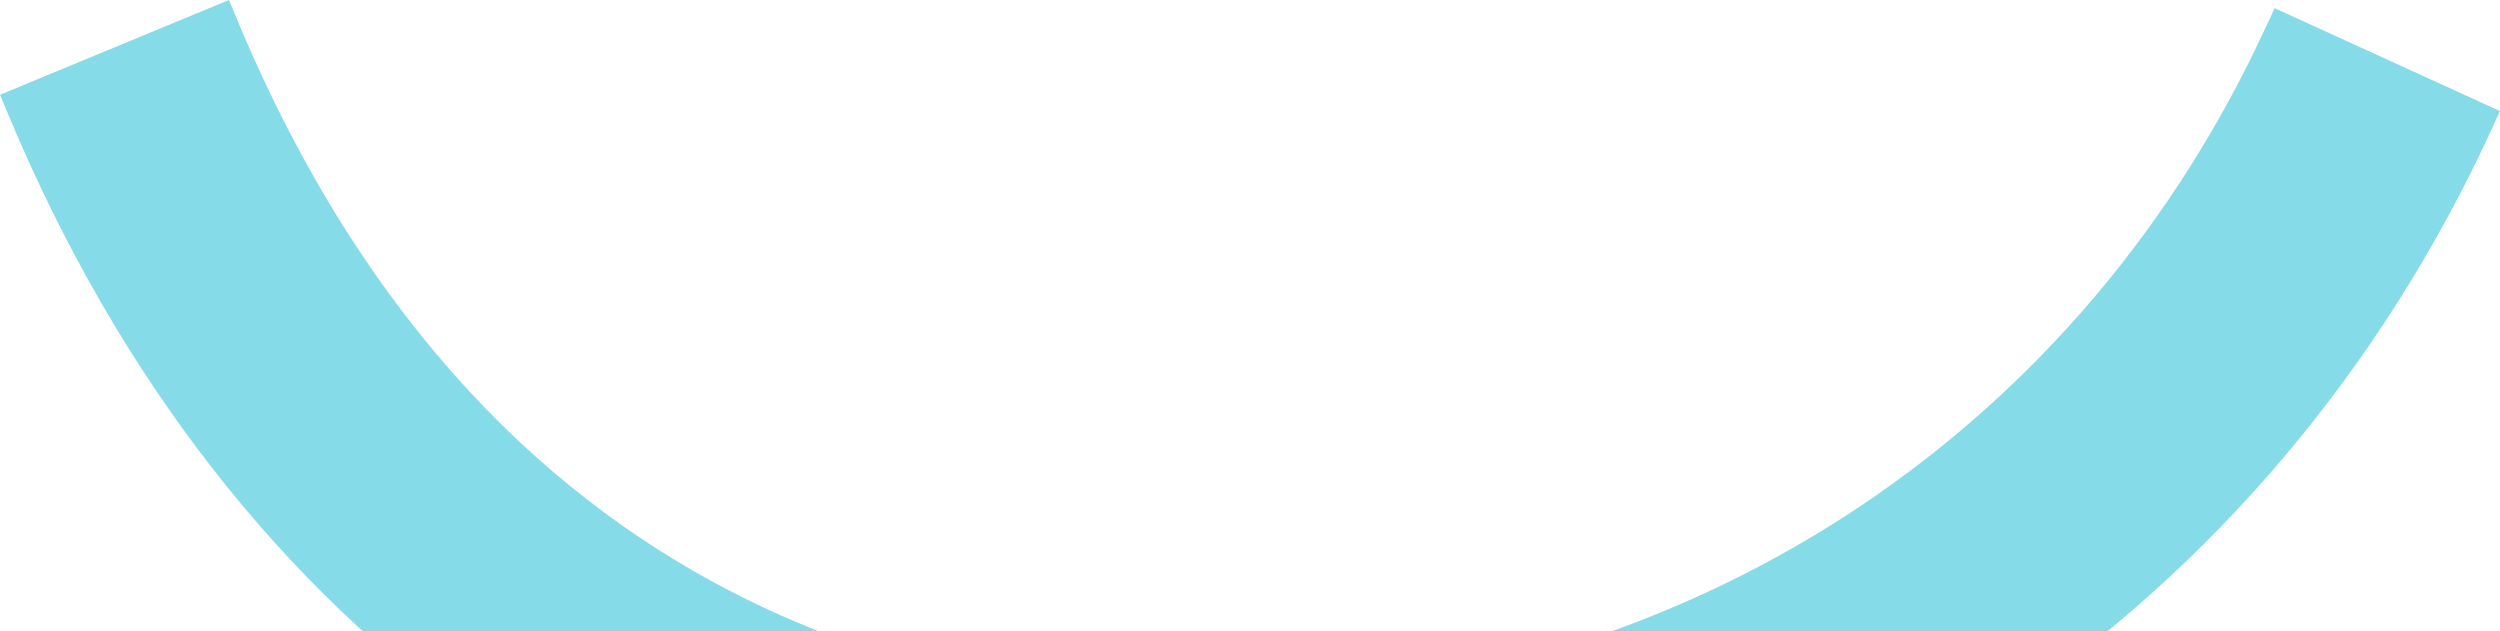 <svg viewBox="0 0 1394 352" fill="#85DCE8" xmlns="http://www.w3.org/2000/svg">
<path d="M1263.59 14.716C1161.13 237.61 952.008 378.045 704.207 390.367C552.747 398.061 277.143 358.836 131.971 10.331L127.679 0L0 52.838L4.319 63.169C127.625 359.213 370.378 529 670.33 529C683.935 529 697.675 528.65 711.145 527.978C1011.47 513.019 1265 342.587 1389.33 72.101L1394 61.931L1268.32 4.547L1263.65 14.716H1263.59Z"/>
</svg>